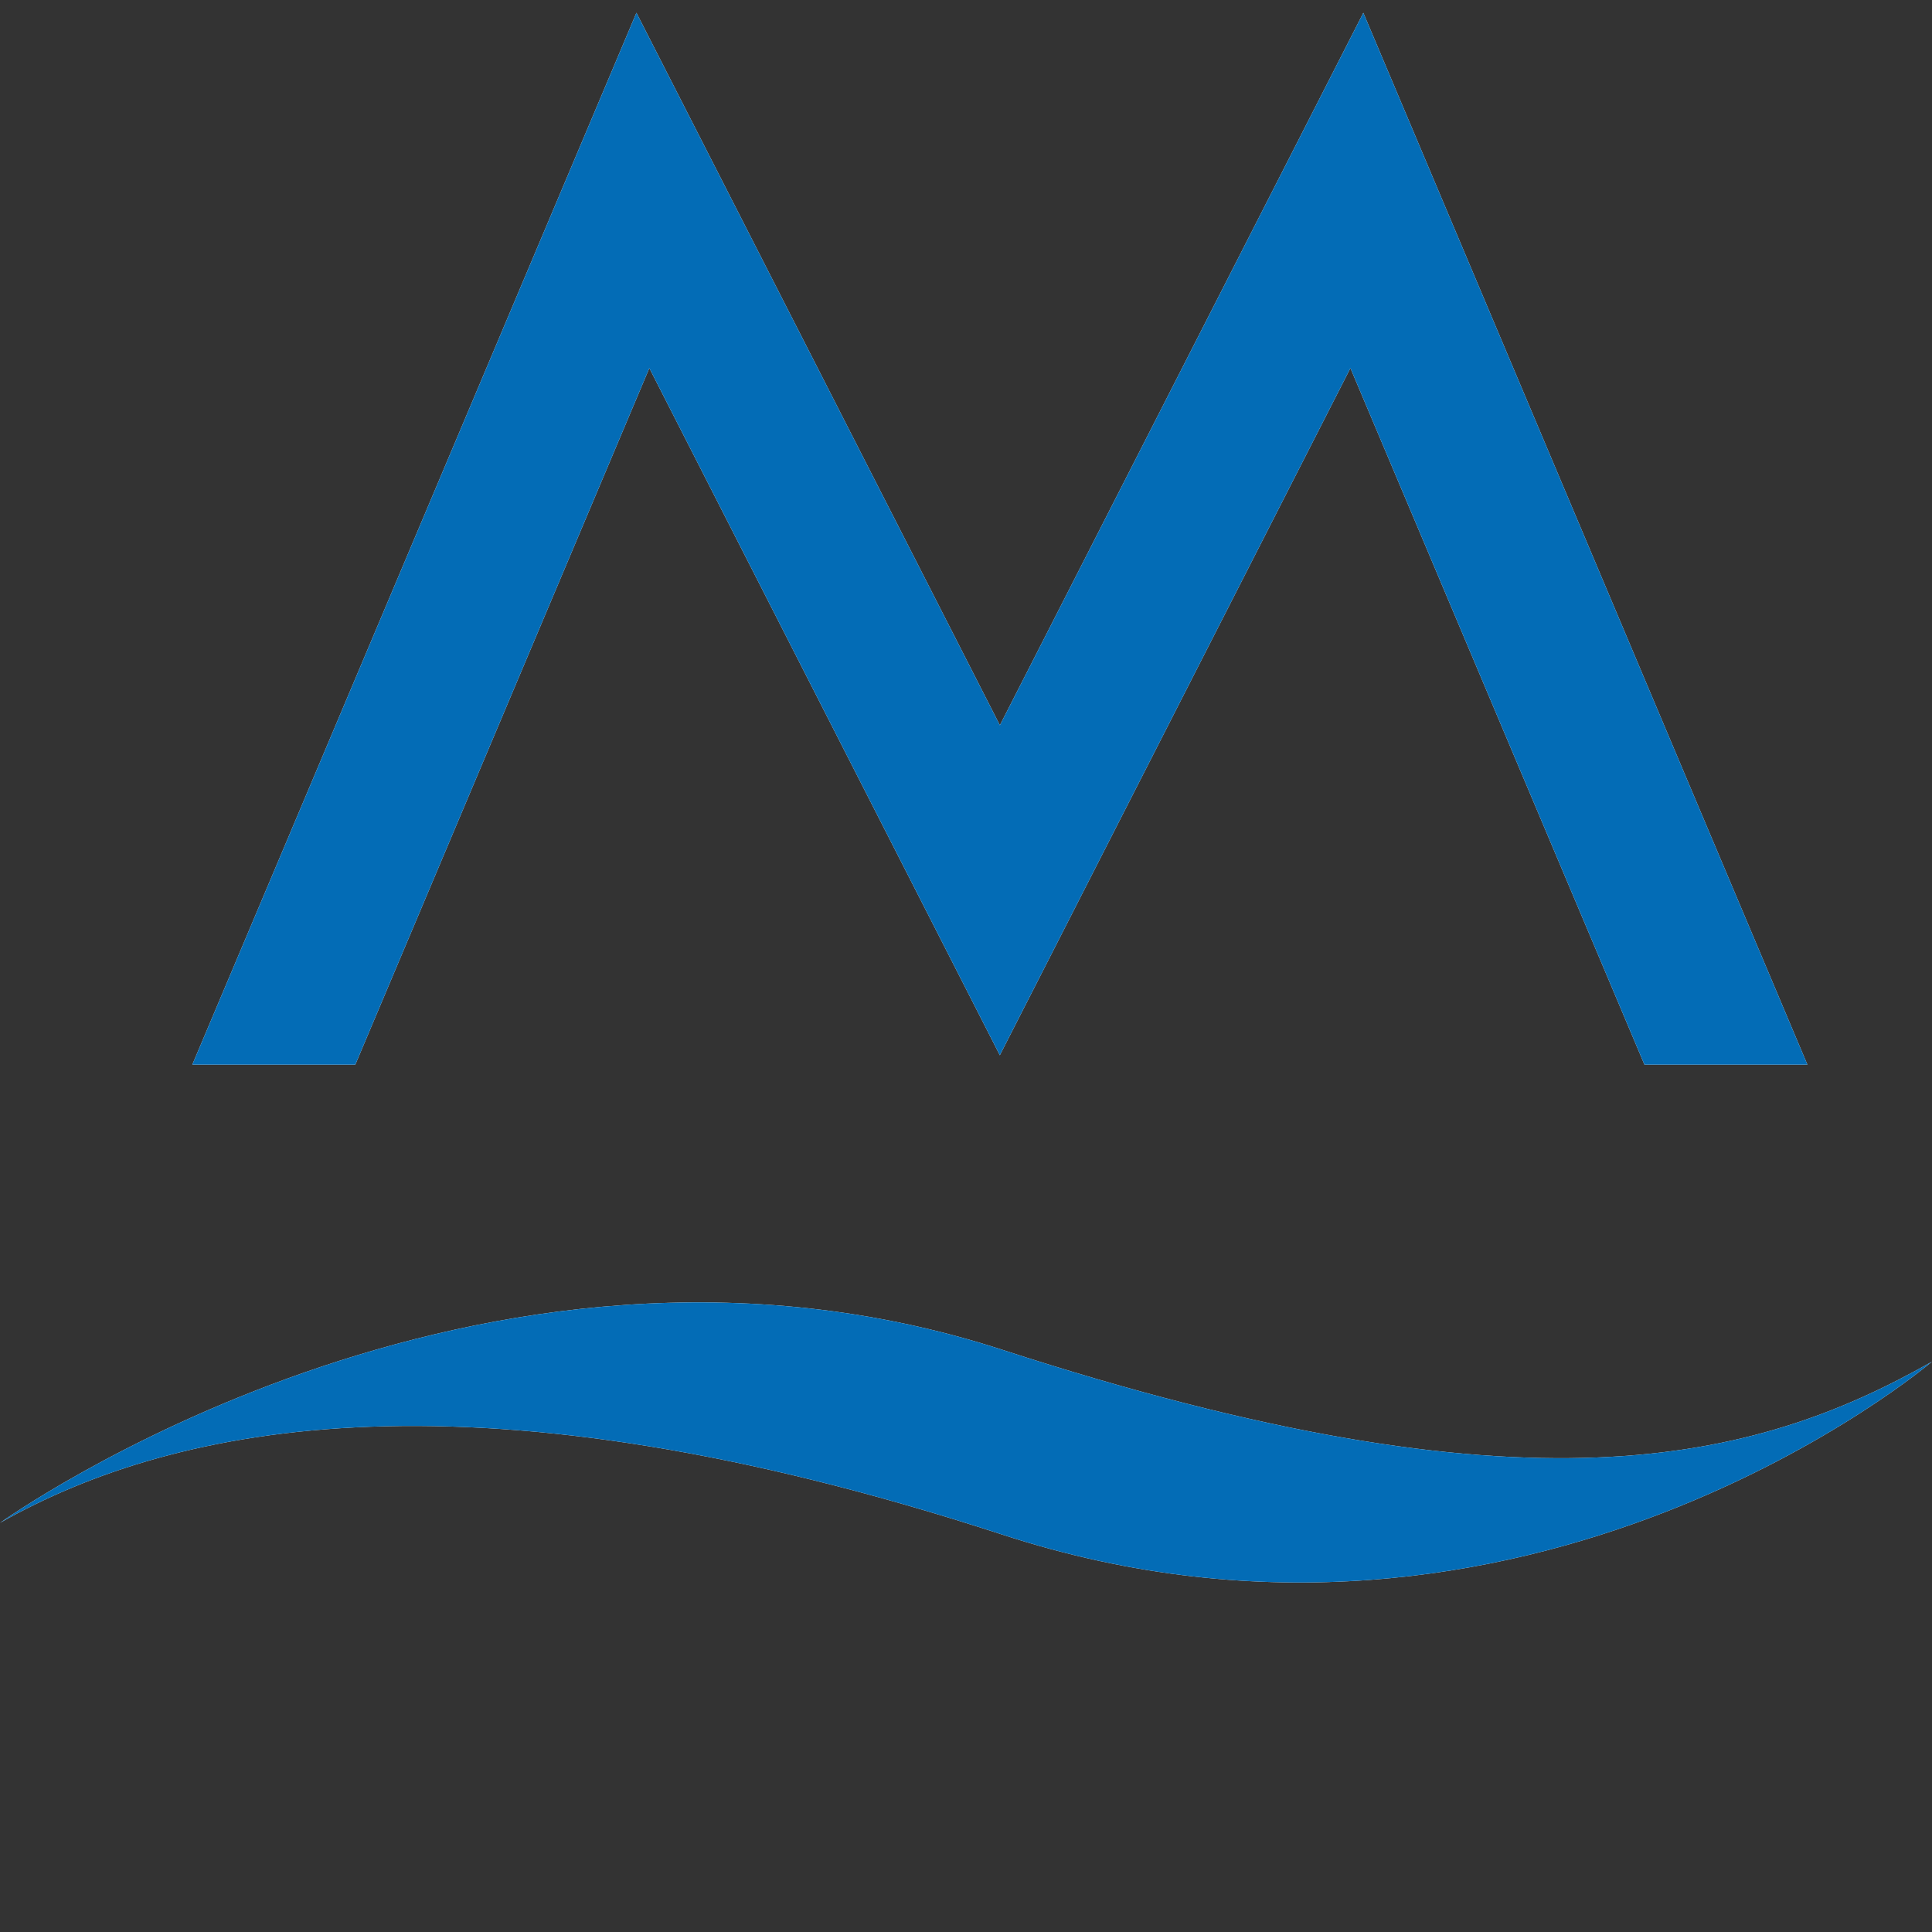 <svg xmlns="http://www.w3.org/2000/svg" width="41" height="41" viewBox="0 0 41 41"><rect x="0" y="0" width="41" height="41" fill="#333333" stroke="none"/><defs><clipPath id="ri31a"><path d="M38.356 22.594h-3.458l-6.24-14.782-7.44 14.582L13.78 7.812 7.54 22.594H4.081L13.506.271l7.713 15.12L28.932.272zm-17.081 9.974C10.129 28.931 3.777 30.178 0 32.318c0 0 10.141-7.29 21.275-3.672 11.133 3.617 15.948 2.39 19.725.25 0 0-8.58 7.31-19.725 3.672"/></clipPath></defs><g><g><g><path fill="#fff" d="M38.356 22.594h-3.458l-6.24-14.782-7.44 14.582L13.78 7.812 7.54 22.594H4.081L13.506.271l7.713 15.12L28.932.272zm-17.081 9.974C10.129 28.931 3.777 30.178 0 32.318c0 0 10.141-7.29 21.275-3.672 11.133 3.617 15.948 2.39 19.725.25 0 0-8.58 7.31-19.725 3.672"/></g><g clip-path="url(#ri31a)"><g><path fill="#036cb6" d="M0-4h41v41H0z"/></g></g></g></g></svg>